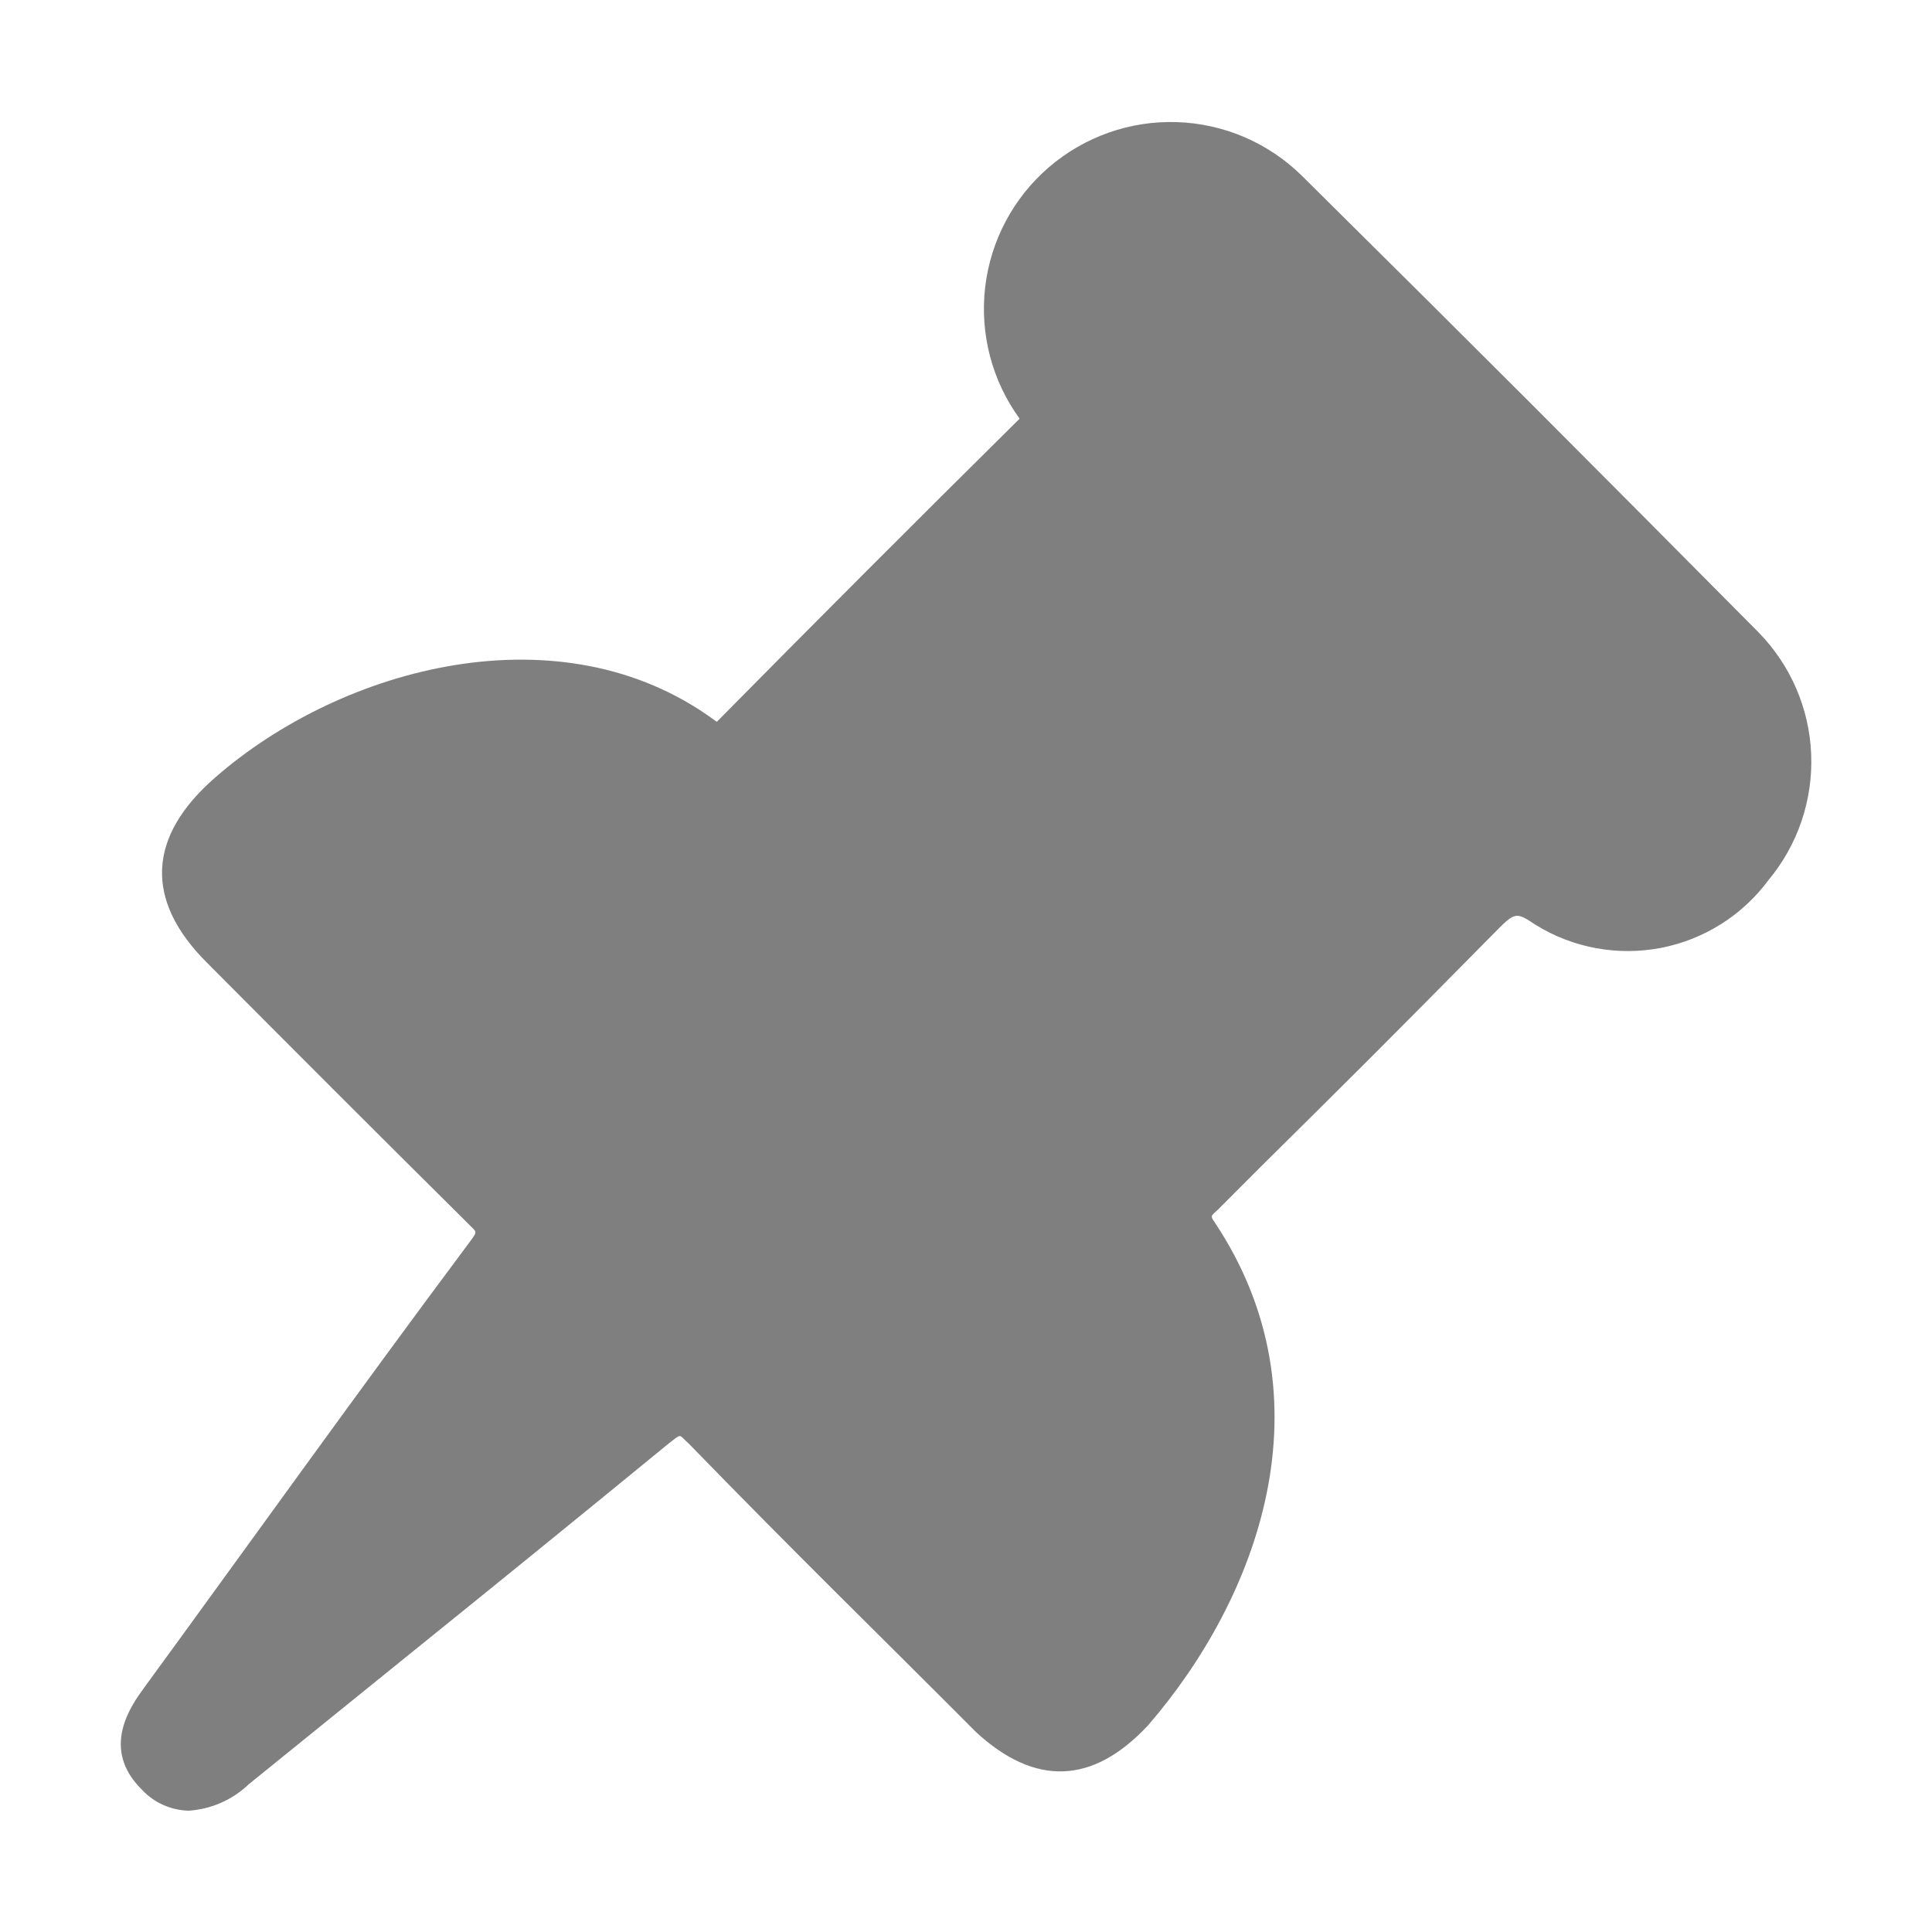 <svg width="24" height="24" viewBox="0 0 24 24" fill="none" xmlns="http://www.w3.org/2000/svg">
<g opacity="0.5">
<path d="M21.97 10.931C21.646 11.37 21.169 11.671 20.633 11.775C20.097 11.878 19.542 11.777 19.078 11.49C18.823 11.321 18.823 11.325 18.542 11.61C17.166 13.005 16.787 13.38 15.639 14.516L15.126 15.03C15.044 15.105 15.03 15.102 15.092 15.188C16.555 17.389 15.624 19.856 14.263 21.431C13.571 22.175 12.853 22.187 12.126 21.518C10.862 20.249 9.929 19.345 8.556 17.933C8.425 17.819 8.481 17.798 8.305 17.933C7.225 18.818 6.142 19.698 5.057 20.573C4.405 21.101 3.75 21.631 3.092 22.163C2.89 22.357 2.626 22.474 2.346 22.493C2.237 22.491 2.129 22.466 2.029 22.422C1.929 22.378 1.839 22.314 1.765 22.234C1.24 21.72 1.63 21.184 1.798 20.955C3.147 19.107 4.463 17.265 5.841 15.42C5.941 15.281 5.924 15.316 5.803 15.188C4.559 13.954 3.696 13.089 2.578 11.966C1.787 11.182 1.832 10.389 2.676 9.656C4.258 8.276 6.97 7.556 8.867 8.94C8.882 8.951 8.893 8.959 8.905 8.966C10.151 7.704 11.405 6.449 12.666 5.201C12.323 4.73 12.171 4.147 12.238 3.569C12.305 2.99 12.588 2.458 13.029 2.078C13.471 1.698 14.039 1.497 14.621 1.517C15.203 1.536 15.757 1.774 16.172 2.183C18.52 4.508 19.524 5.516 21.846 7.856C22.244 8.263 22.477 8.802 22.499 9.37C22.522 9.938 22.333 10.495 21.97 10.931Z" fill="black"/>
</g>
</svg>
